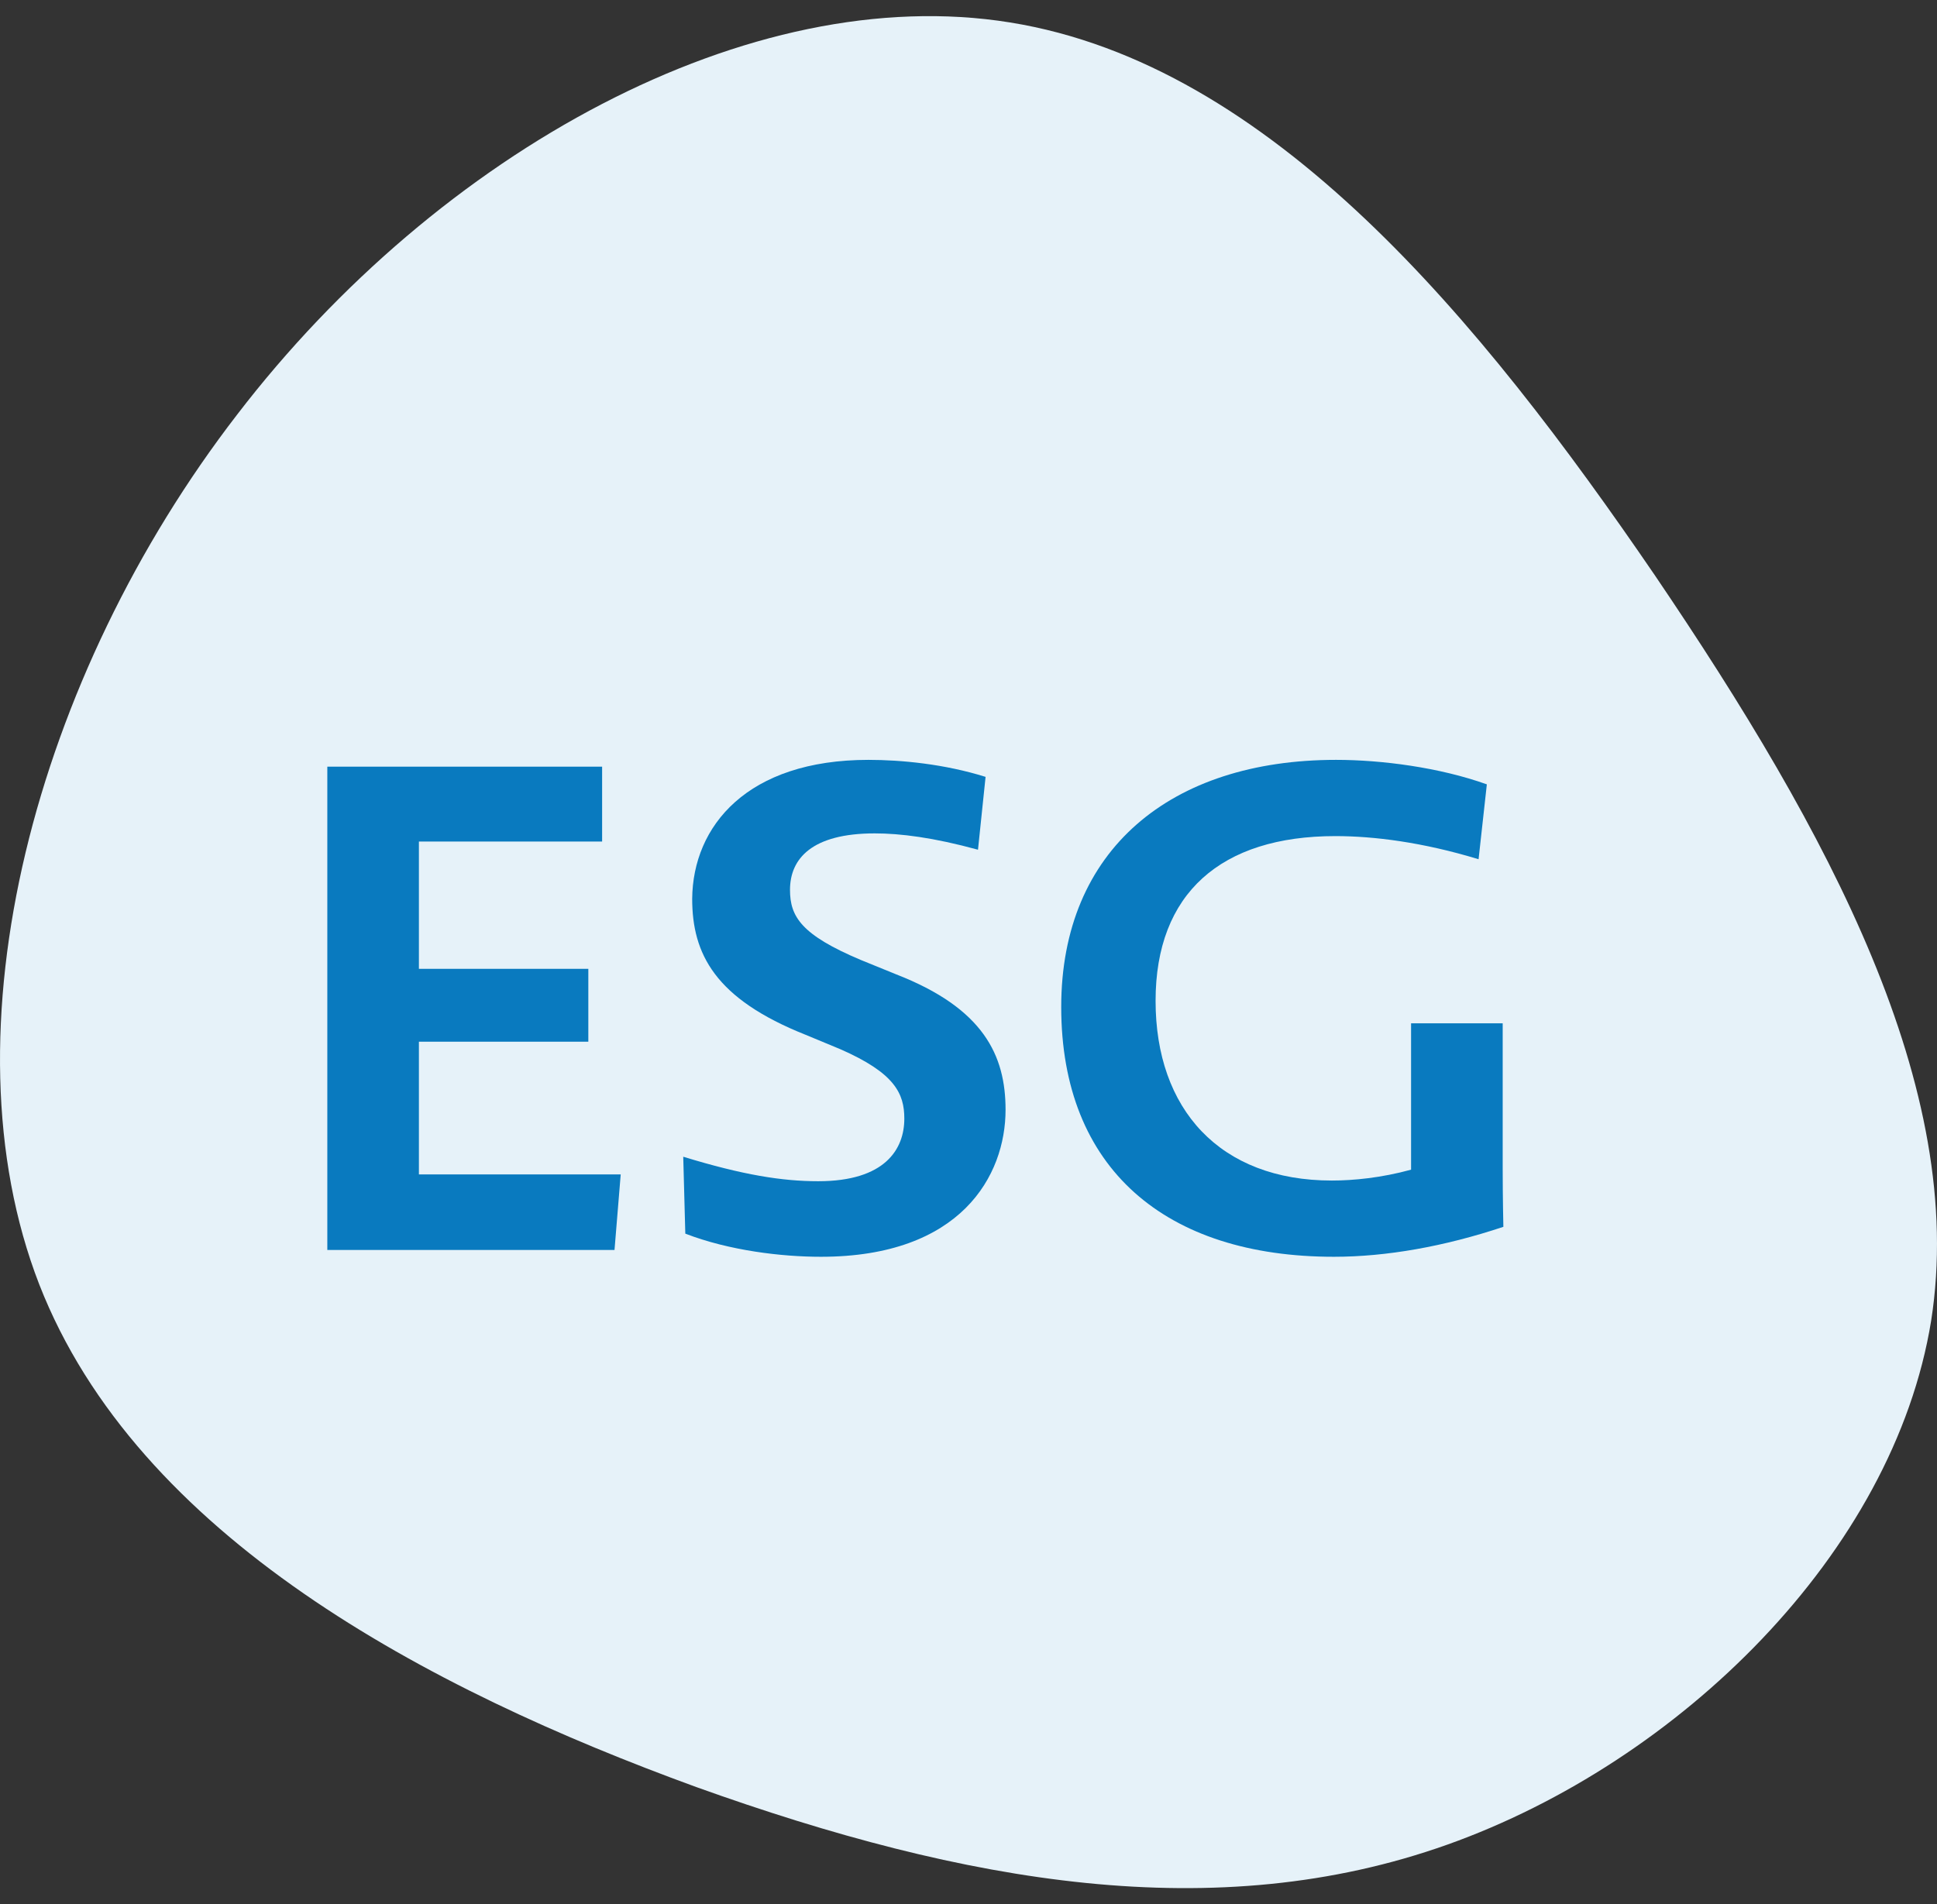 <svg width="60" height="59" viewBox="0 0 60 59" fill="none" xmlns="http://www.w3.org/2000/svg">
<rect x="0" y="0" width="60" height="59" fill="#333333" stroke="none"/>
<path d="M51.268 17.836C56.649 25.776 60.946 33.717 59.819 40.92C58.651 48.123 52.019 54.588 44.845 57.148C37.67 59.708 29.912 58.363 21.569 55.369C13.227 52.331 4.259 47.602 1.214 39.791C-1.831 31.938 1.089 20.96 7.345 12.846C13.602 4.688 23.238 -0.605 31.288 0.696C39.38 1.998 45.846 9.895 51.268 17.836Z" fill="#E6F2F9"/>
<path d="M19.035 38.728L19.227 36.387H12.976V32.275H18.224V30.018H12.976V26.074H18.651V23.754H10.139V38.728H19.035Z" fill="#097ABF"/>
<path d="M31.148 34.384C31.148 32.696 30.465 31.241 27.756 30.187L26.668 29.744C24.812 28.963 24.471 28.394 24.471 27.571C24.471 26.601 25.153 25.821 27.095 25.821C27.884 25.821 28.908 25.947 30.294 26.327L30.529 24.07C29.249 23.669 27.905 23.543 26.902 23.543C23.148 23.543 21.462 25.589 21.441 27.846C21.441 29.554 22.145 30.946 24.961 32.064L26.028 32.507C27.713 33.245 28.012 33.877 28.012 34.658C28.012 35.607 27.415 36.598 25.345 36.598C24.236 36.598 23.02 36.408 21.164 35.839L21.228 38.222C22.593 38.749 24.215 38.939 25.43 38.939C29.761 38.939 31.148 36.429 31.148 34.384Z" fill="#097ABF"/>
<path d="M46.568 38.011C46.568 38.011 46.547 37.126 46.547 36.197V31.705H43.709V36.24C42.792 36.493 41.917 36.577 41.256 36.577C37.779 36.577 35.795 34.363 35.795 31.009C35.795 27.677 37.822 25.905 41.363 25.905C42.557 25.905 44.072 26.095 45.8 26.622L46.056 24.302C44.584 23.775 42.792 23.543 41.384 23.543C36.264 23.543 32.872 26.327 32.872 31.199C32.872 36.219 36.115 38.939 41.32 38.939C42.941 38.939 44.733 38.623 46.568 38.011Z" fill="#097ABF"/>
</svg>
